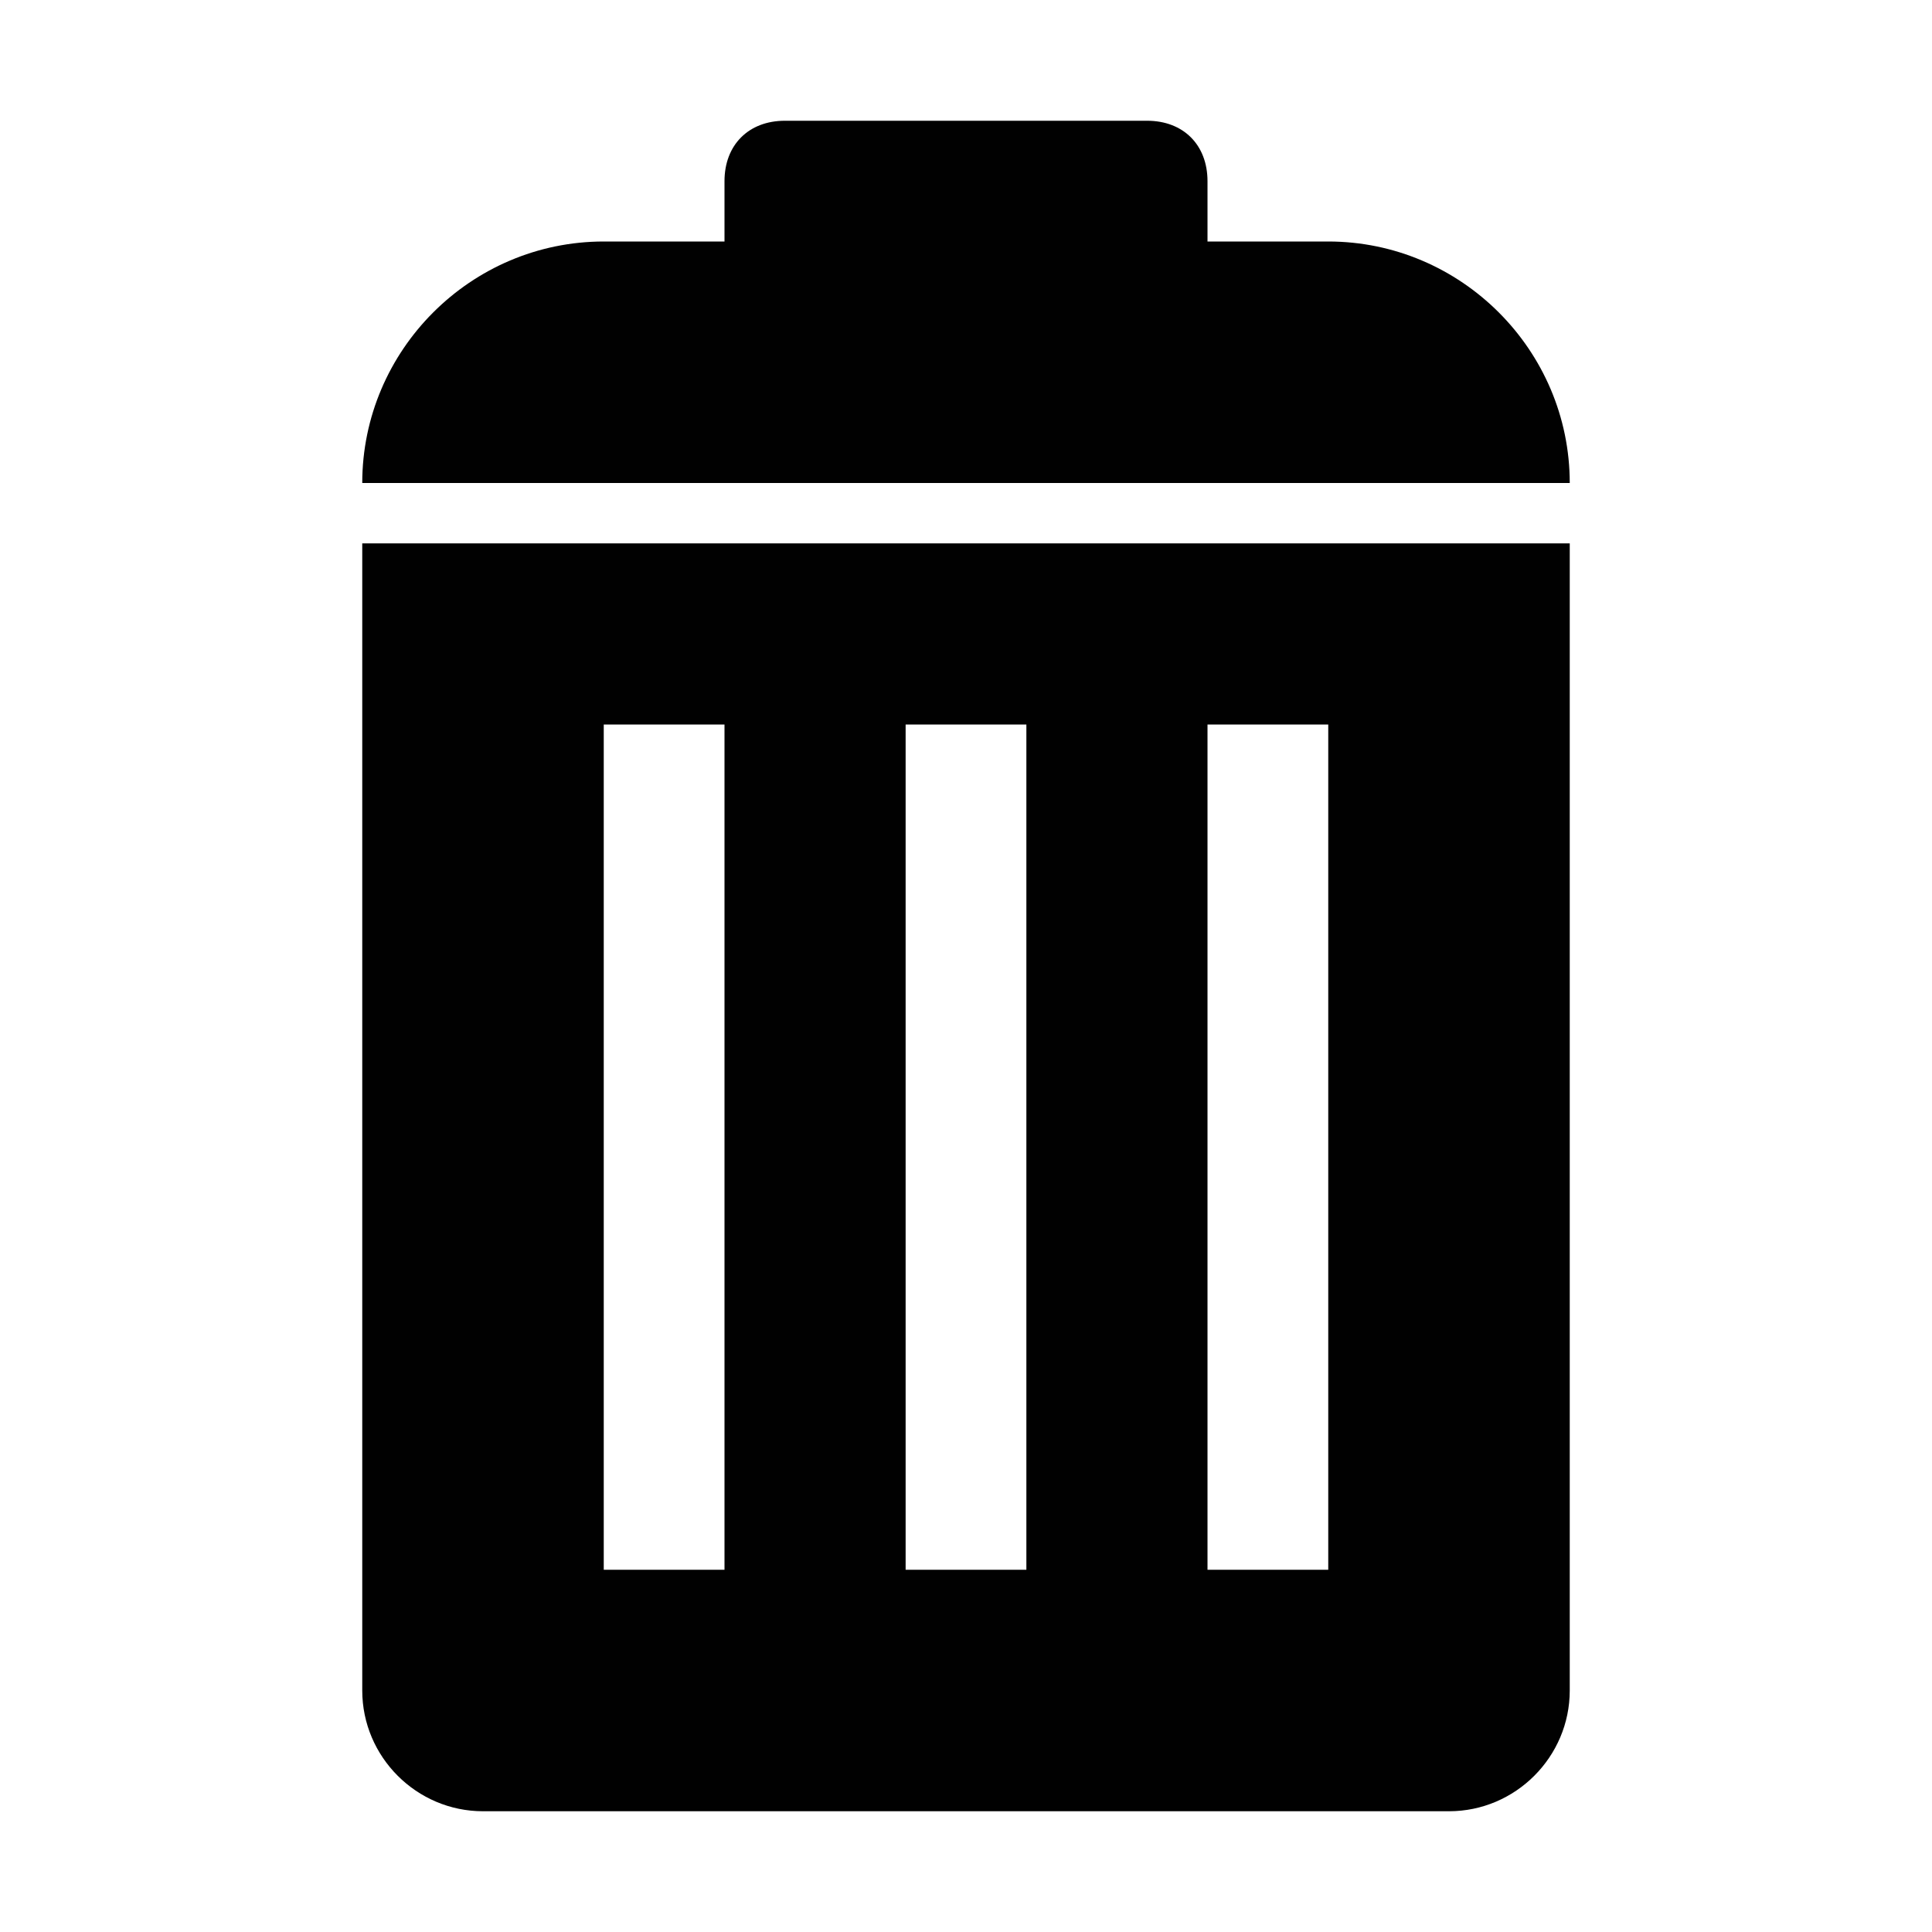 <?xml version="1.0" encoding="utf-8"?>
<!-- Generator: Adobe Illustrator 23.0.2, SVG Export Plug-In . SVG Version: 6.00 Build 0)  -->
<svg version="1.1" id="Layer_1" xmlns="http://www.w3.org/2000/svg" xmlns:xlink="http://www.w3.org/1999/xlink" x="0px" y="0px"
	 width="32px" height="32px" viewBox="0 0 32 32" style="enable-background:new 0 0 32 32;" xml:space="preserve">
<style type="text/css">
	.st0{fill:#010101;}
</style>
<path class="st0" d="M22,4h-2V3c0-0.6-0.4-1-1-1h-6c-0.6,0-1,0.4-1,1v1h-2C7.8,4,6,5.8,6,8v0h20v0C26,5.8,24.2,4,22,4z"/>
<path class="st0" d="M6,9v19c0,1.1,0.9,2,2,2h16c1.1,0,2-0.9,2-2V9H6z M12,26h-2V12h2V26z M17,26h-2V12h2V26z M22,26h-2V12h2V26z"/>
</svg>
